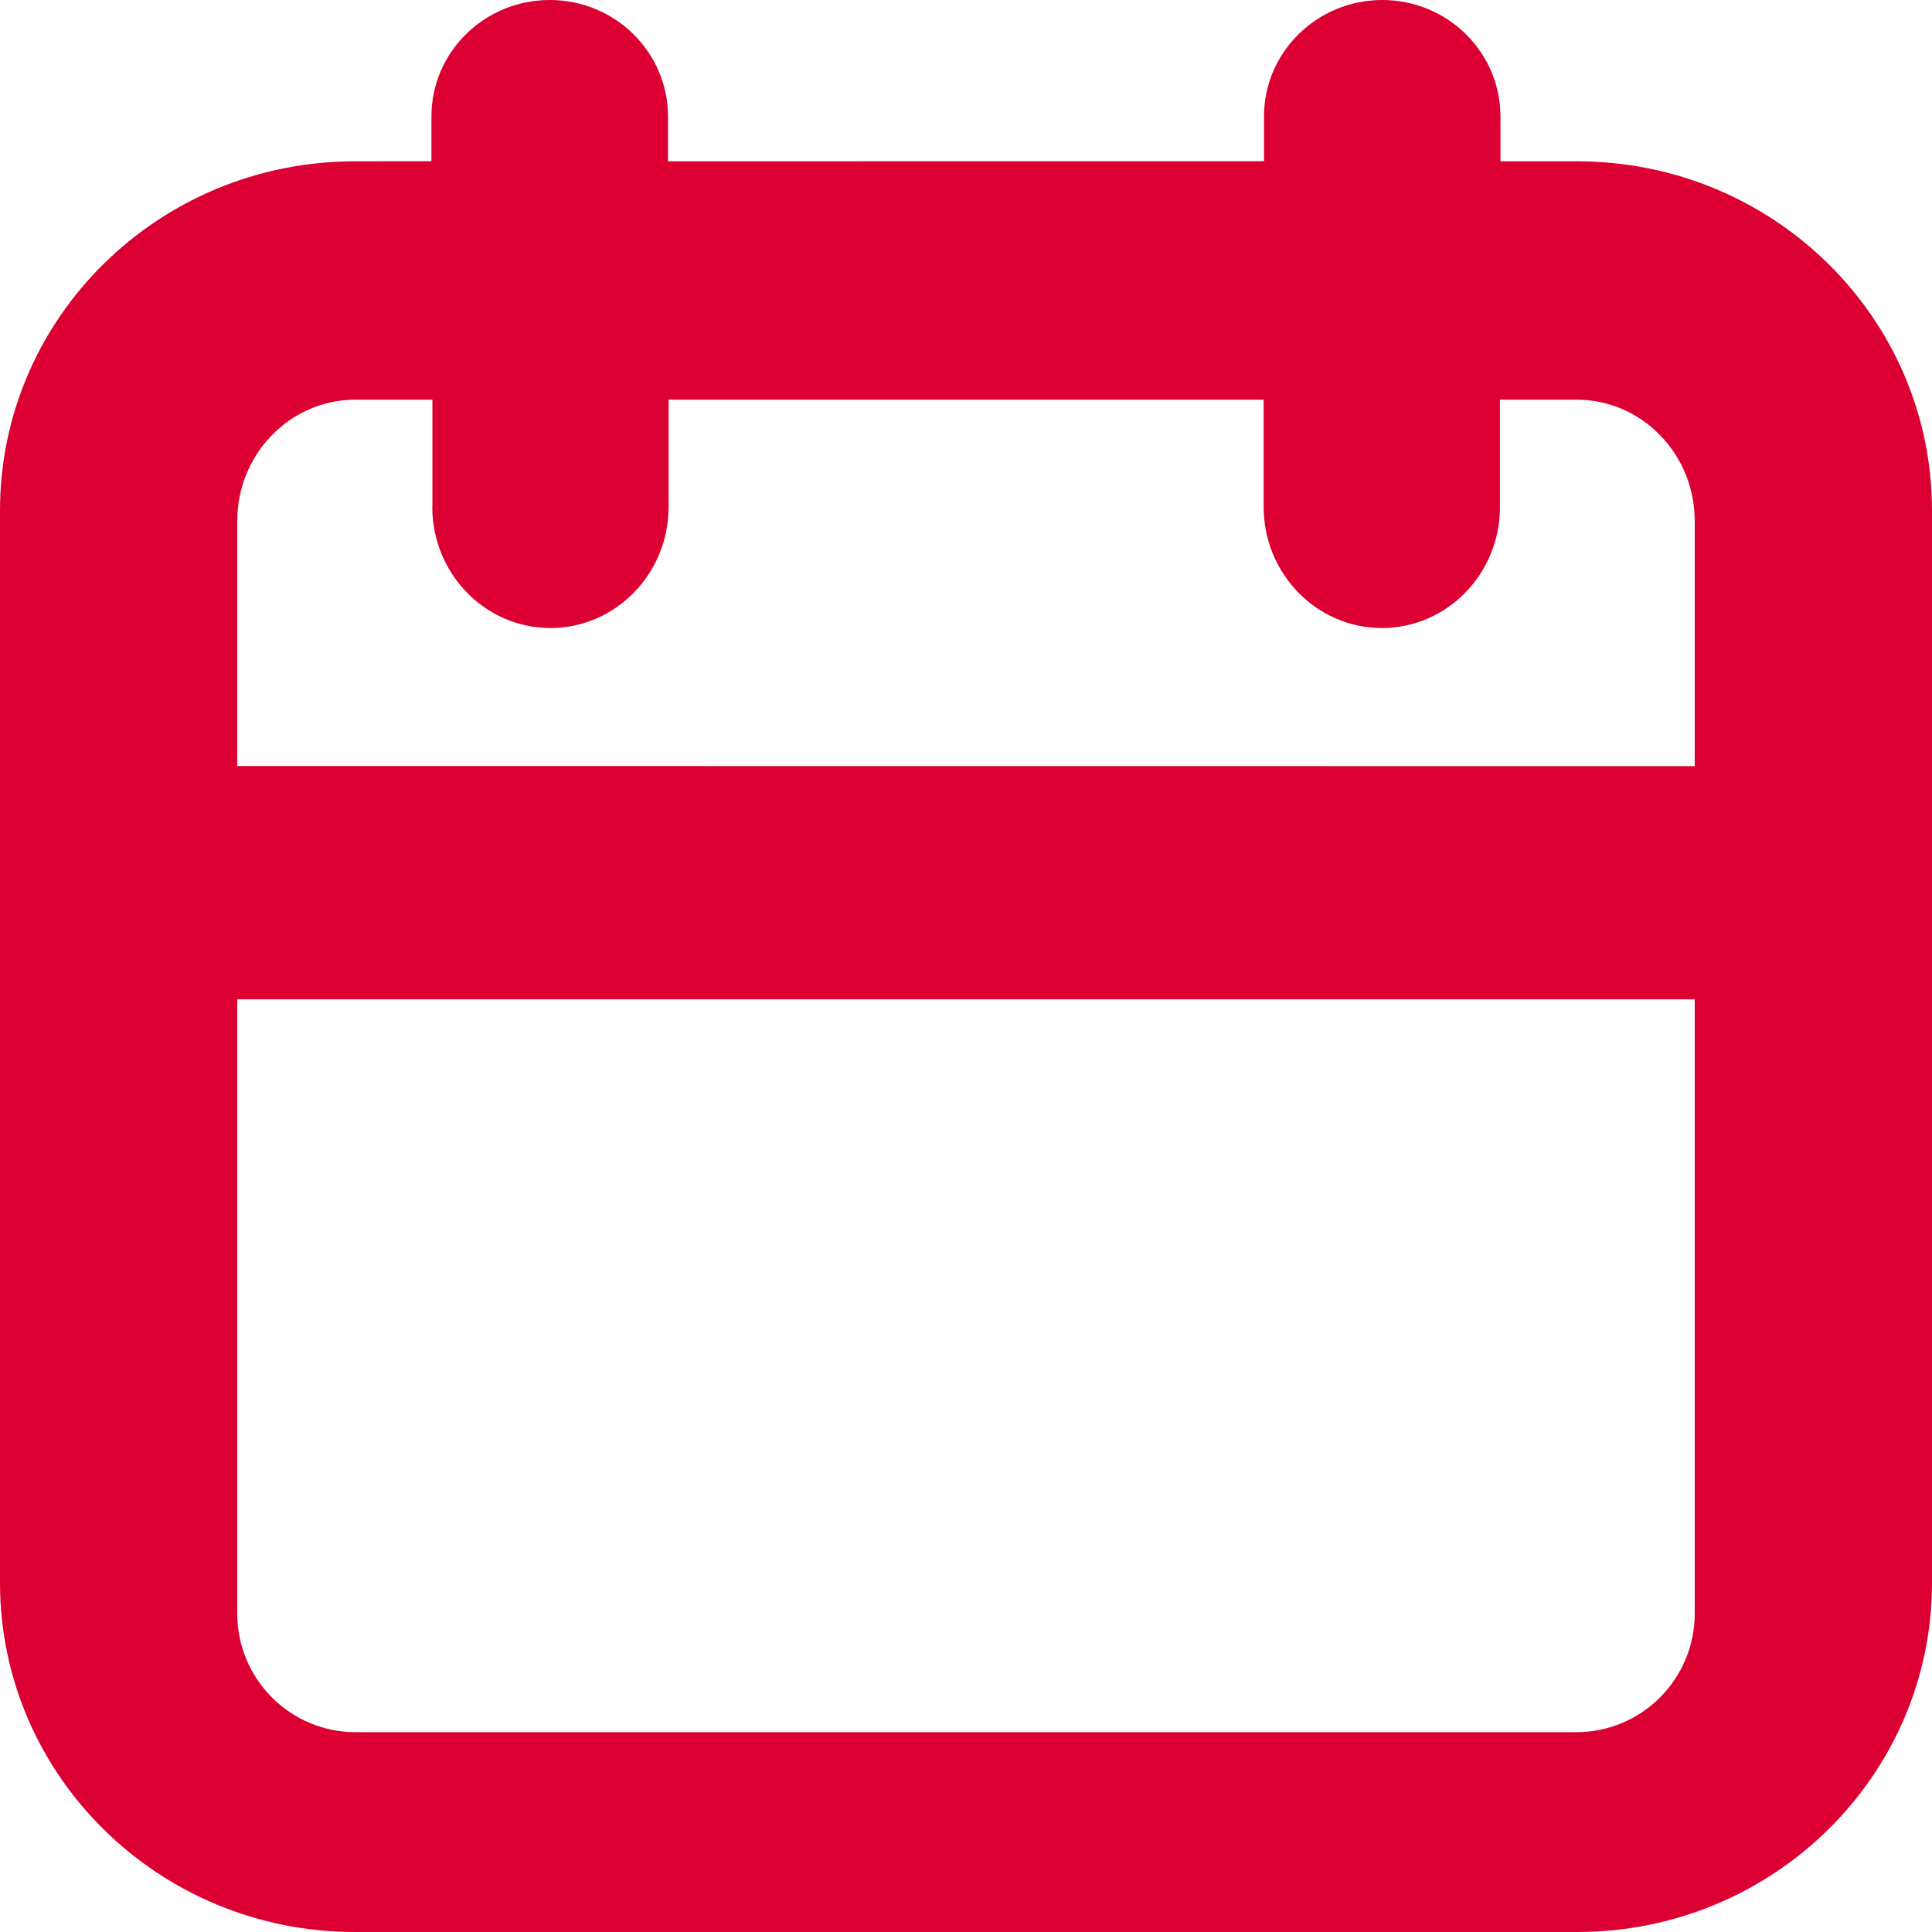 <svg xmlns="http://www.w3.org/2000/svg" width="16" height="16" viewBox="0 0 16 16">
  <path fill="#DC0032" fill-rule="evenodd" d="M372.062,272.336 L371.426,272.336 L371.426,271.964 C371.426,271.432 370.988,271 370.447,271 C369.907,271 369.468,271.432 369.468,271.964 L369.468,272.335 L364.532,272.336 L364.532,271.964 C364.532,271.432 364.093,271 363.553,271 C363.011,271 362.573,271.432 362.573,271.964 L362.573,272.335 L361.938,272.336 C360.316,272.336 359,273.631 359,275.228 L359,284.108 C359,285.704 360.316,287 361.938,287 L372.062,287 C373.684,287 375,285.704 375,284.108 L375,275.228 C375,273.631 373.684,272.336 372.062,272.336 L372.062,272.336 Z M361.947,274.31 L362.581,274.31 L362.581,275.198 L362.58,275.198 C362.58,275.751 363.018,276.201 363.558,276.201 C364.099,276.201 364.537,275.751 364.537,275.198 L364.537,274.31 L369.465,274.31 L369.465,275.198 C369.465,275.751 369.904,276.201 370.444,276.201 C370.985,276.201 371.422,275.751 371.422,275.198 L371.422,274.31 L372.057,274.31 C372.316,274.31 372.565,274.415 372.748,274.604 C372.932,274.792 373.035,275.047 373.035,275.313 L373.035,277.345 L360.965,277.344 L360.965,275.312 L360.965,275.313 C360.965,274.759 361.404,274.31 361.943,274.31 L361.947,274.31 Z M372.057,285.345 L361.943,285.345 C361.404,285.345 360.965,284.905 360.965,284.364 L360.965,279.276 L373.035,279.276 L373.035,284.364 C373.035,284.623 372.932,284.873 372.748,285.057 C372.565,285.241 372.316,285.345 372.057,285.345 Z" transform="translate(-359 -271)"/>
</svg>
